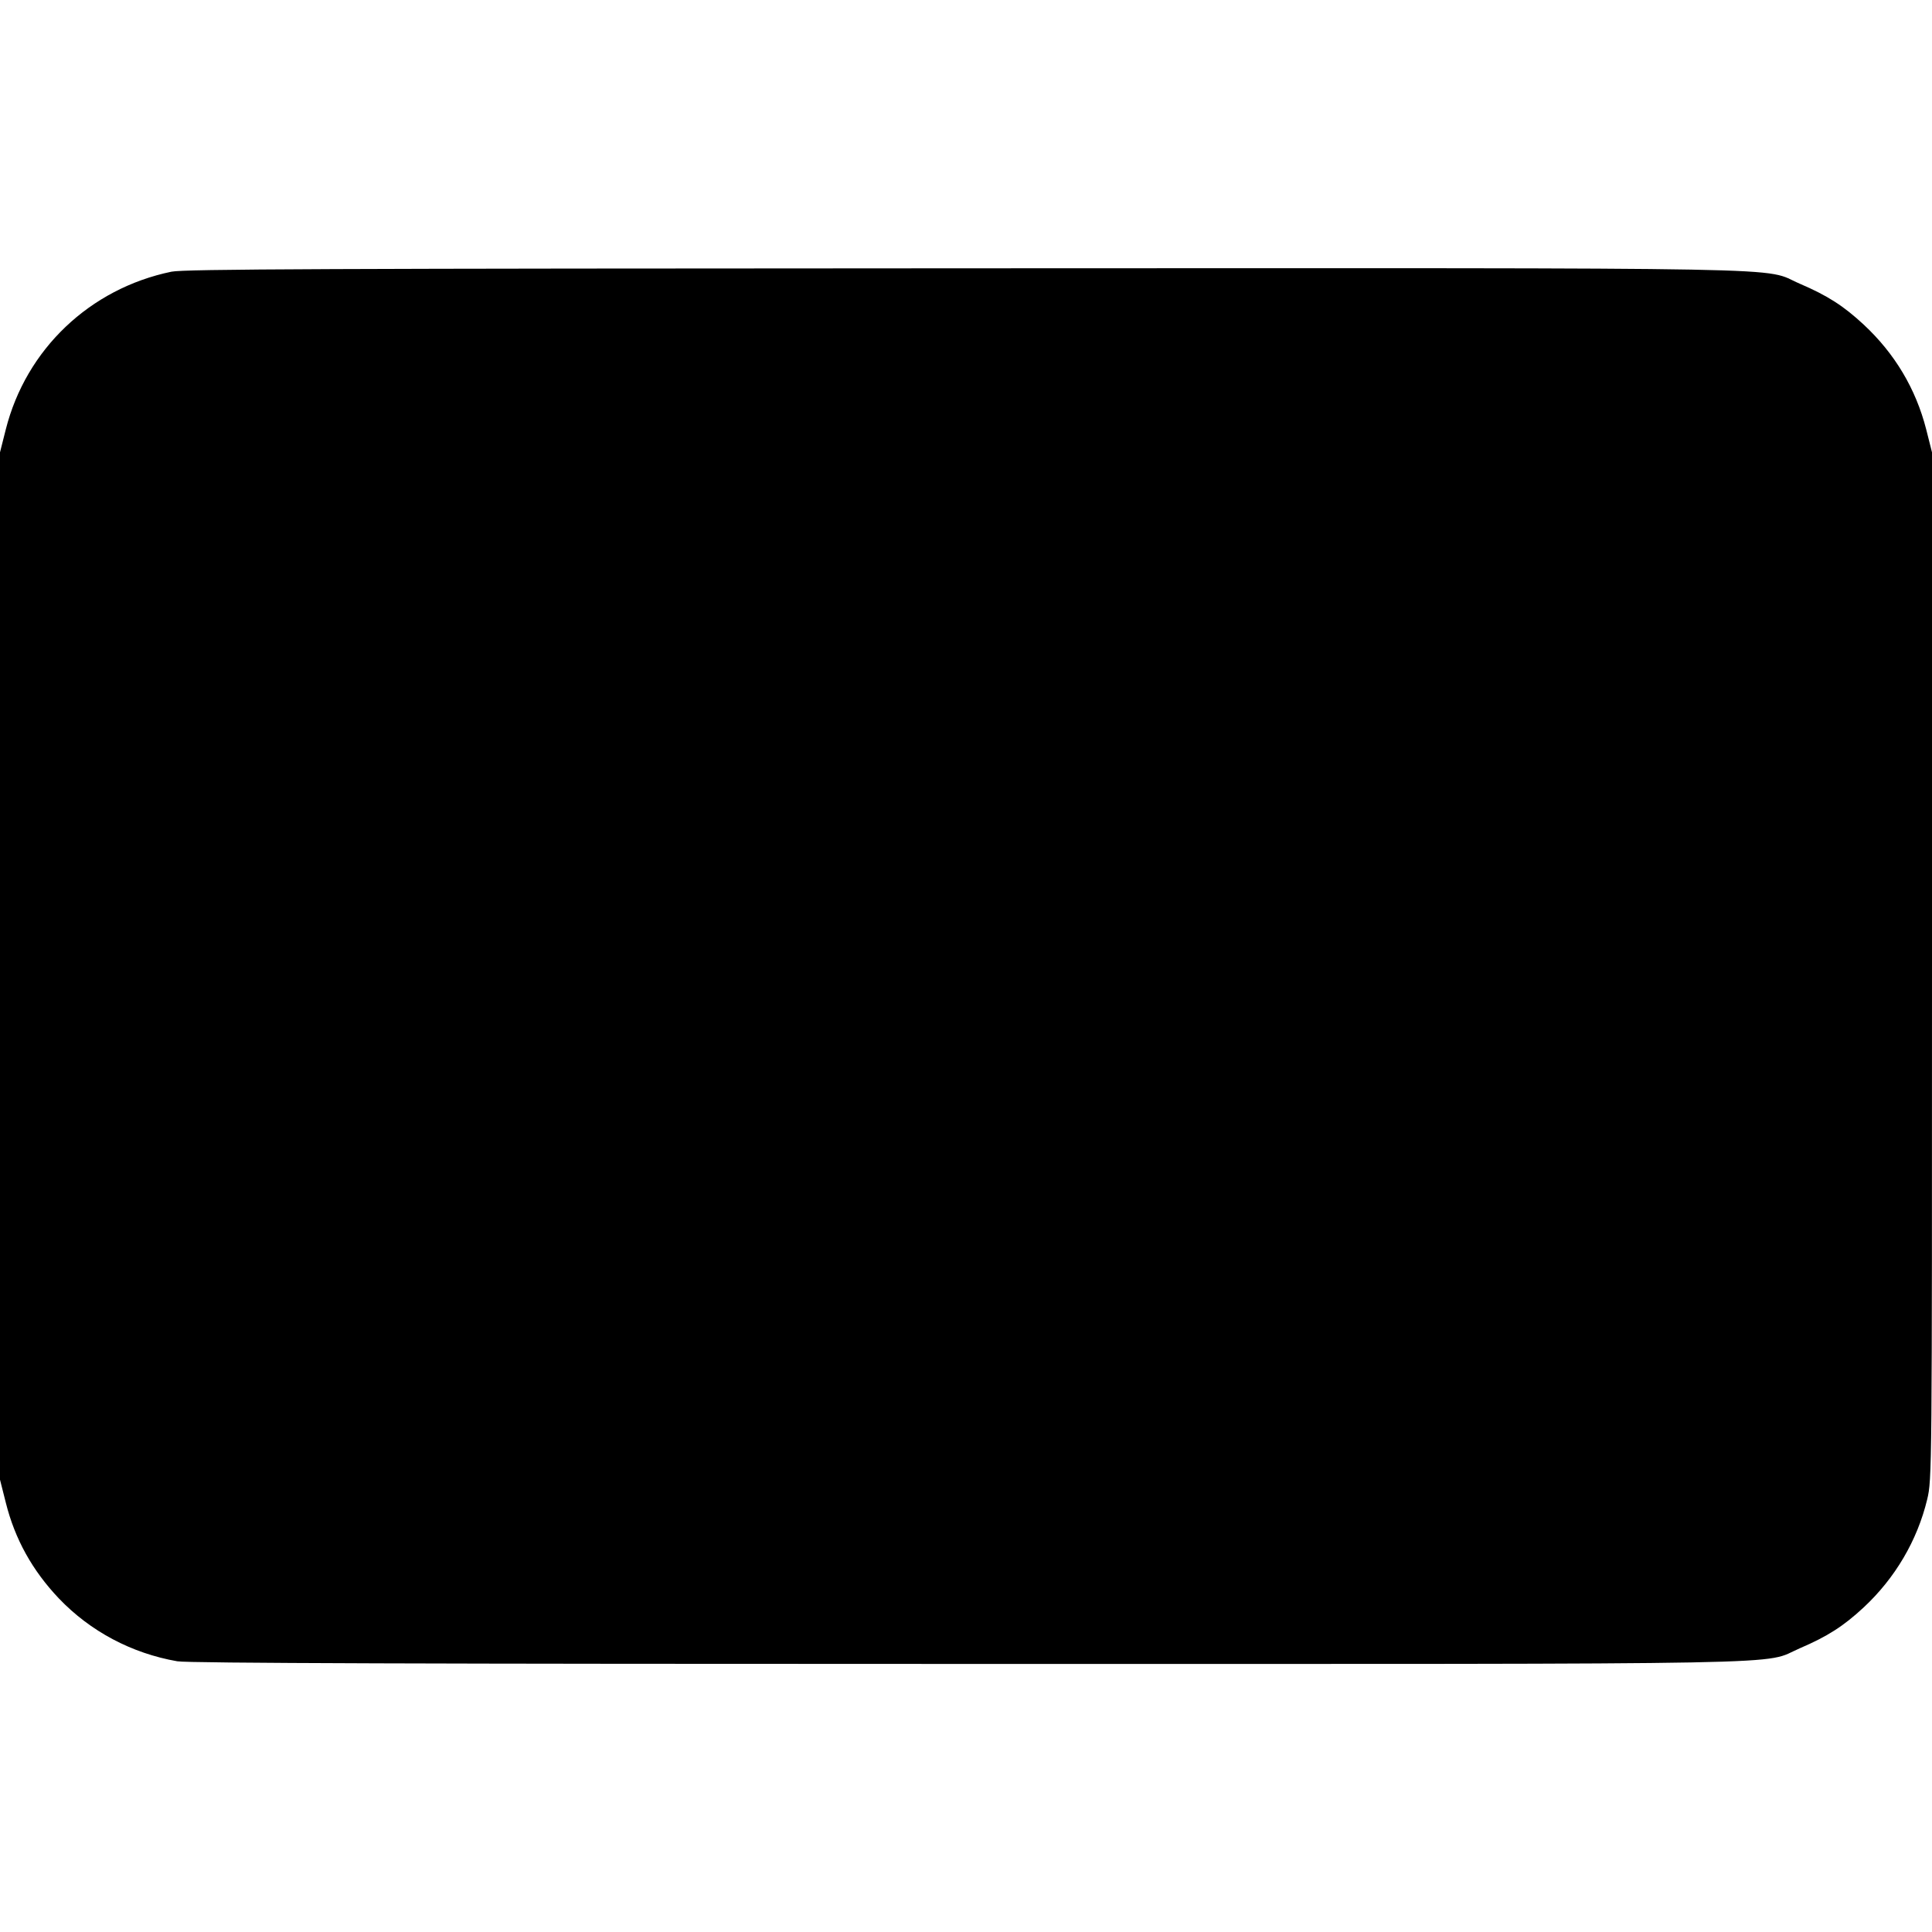 <?xml version="1.0" encoding="UTF-8" standalone="yes"?>
<svg version="1.0" xmlns="http://www.w3.org/2000/svg" width="800px" height="800px" viewBox="0 0 800 800" preserveAspectRatio="xMidYMid meet">
  <g transform="translate(0,800) scale(0.1,-0.1)" fill="#000000" stroke="none">
    <path d="M710 6875 c-338 -70 -602 -321 -686 -653 l-24 -95 0 -2127 0 -2127
24 -95 c38 -152 110 -281 220 -397 130 -136 301 -227 490 -260 41 -8 1071 -11
3273 -11 3560 0 3283 -5 3446 65 114 49 180 91 264 169 130 121 222 277 263
447 20 83 20 114 20 2210 l0 2126 -24 95 c-43 168 -130 314 -259 434 -84 78
-150 120 -264 169 -163 70 115 65 -3455 64 -2644 -1 -3235 -3 -3288 -14z"/>
  </g>
</svg>